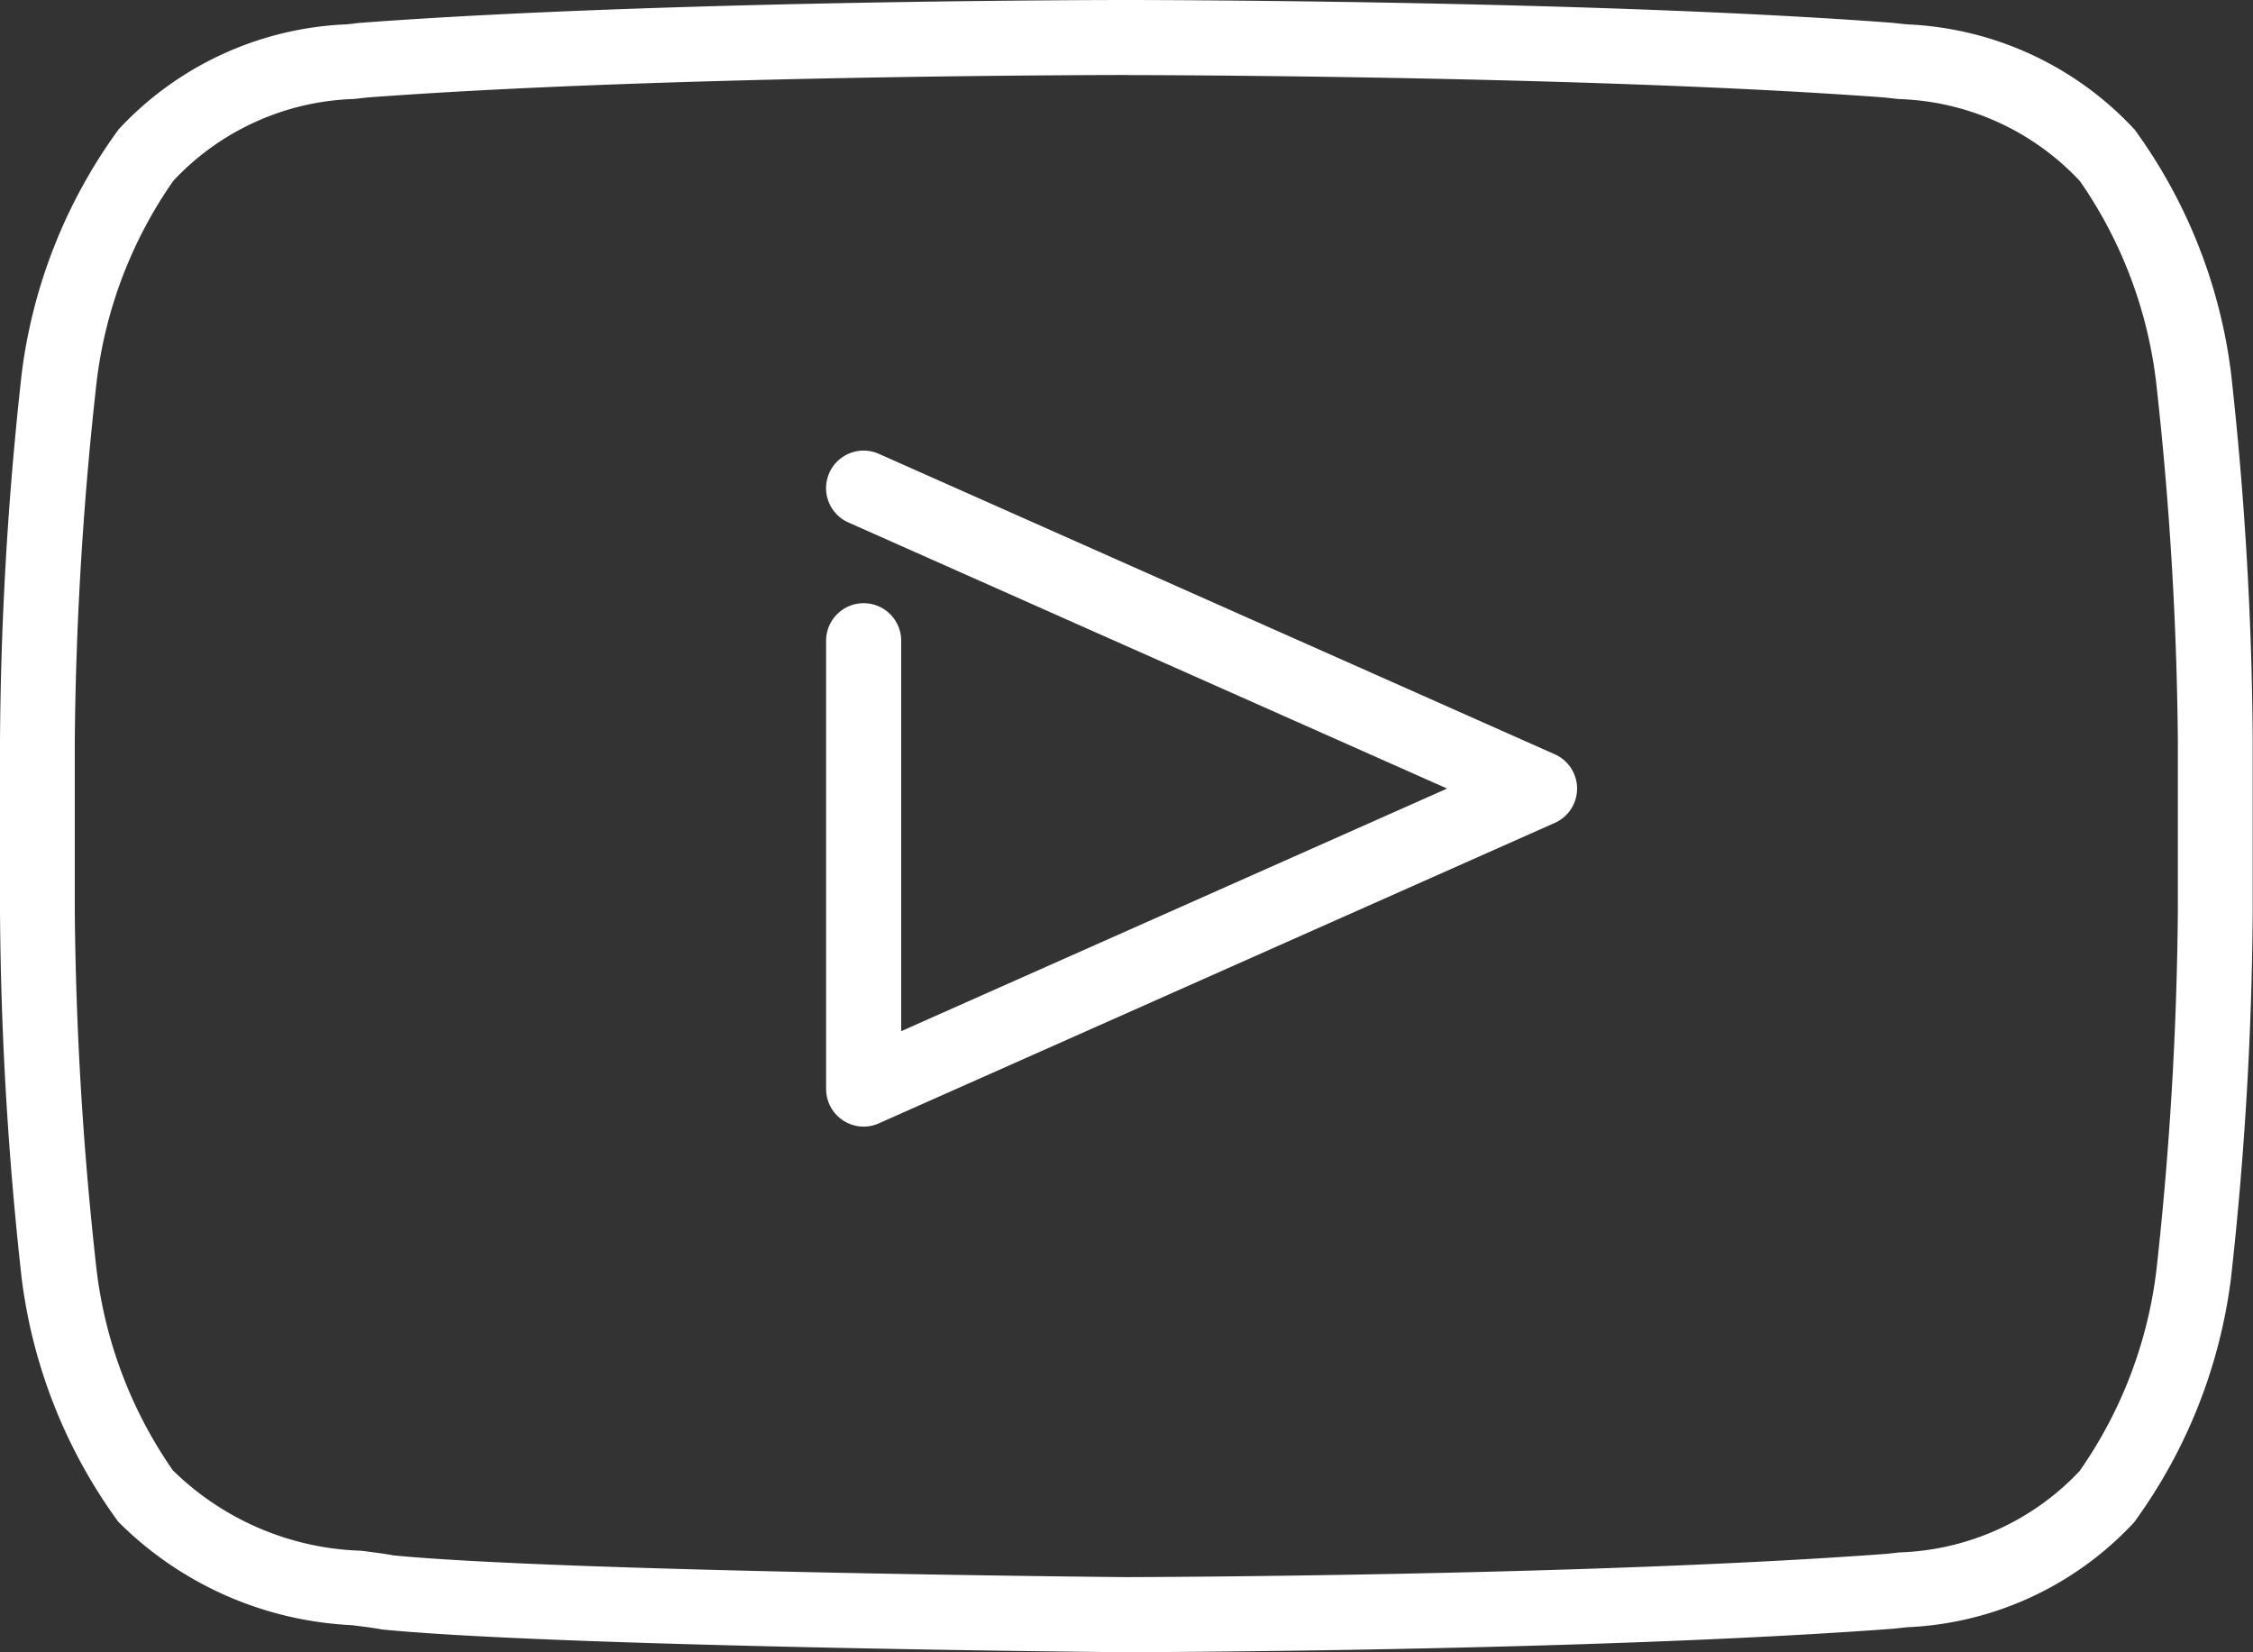<svg id="Youtube_1_" xmlns="http://www.w3.org/2000/svg" width="31.093" height="22.802" viewBox="0 0 31.093 22.802">
  <rect x="0" y="0" width="31.093" height="22.802" fill="#333333" stroke="none"/>
  <path id="Контур_50574" data-name="Контур 50574" d="M16.547,27.8h-.005c-.32,0-7.865-.077-10.265-.313-.151-.027-.279-.042-.422-.06A4.882,4.882,0,0,1,2.632,26,7.219,7.219,0,0,1,1.3,22.648,48.276,48.276,0,0,1,1,17.57V15.221a48.241,48.241,0,0,1,.3-5.07A7.243,7.243,0,0,1,2.639,6.783,4.548,4.548,0,0,1,5.781,5.336l.181-.02C10.163,5,16.477,5,16.54,5s6.39,0,10.567.314l.205.022A4.543,4.543,0,0,1,30.46,6.789a7.232,7.232,0,0,1,1.329,3.353,48.284,48.284,0,0,1,.3,5.08V17.57a48.243,48.243,0,0,1-.3,5.07,7.242,7.242,0,0,1-1.337,3.368,4.541,4.541,0,0,1-3.139,1.448l-.182.02C22.93,27.789,16.611,27.8,16.547,27.8Zm.006-21.765c-.075,0-6.351,0-10.49.311l-.179.02A3.567,3.567,0,0,0,3.393,7.494a6.1,6.1,0,0,0-1.061,2.79,48.049,48.049,0,0,0-.3,4.938V17.57a47.973,47.973,0,0,0,.3,4.946,6.12,6.12,0,0,0,1.053,2.774,3.881,3.881,0,0,0,2.6,1.11c.17.022.32.04.444.064,2.291.224,9.941.3,10.123.3.166,0,6.377-.016,10.482-.321l.18-.02A3.57,3.57,0,0,0,29.7,25.3a6.111,6.111,0,0,0,1.062-2.789,48.585,48.585,0,0,0,.294-4.938V15.221a48.087,48.087,0,0,0-.3-4.947A6.122,6.122,0,0,0,29.705,7.5a3.57,3.57,0,0,0-2.5-1.133l-.2-.022C22.892,6.04,16.615,6.036,16.553,6.036Z" transform="translate(-1 -5)" fill="#fff"/>
  <path id="Контур_50575" data-name="Контур 50575" d="M12.518,20.328A.519.519,0,0,1,12,19.81V13.623a.518.518,0,1,1,1.036,0v5.388l7.534-3.348-8.263-3.672a.518.518,0,1,1,.421-.947l9.328,4.146a.518.518,0,0,1,0,.947l-9.328,4.146A.515.515,0,0,1,12.518,20.328Z" transform="translate(-0.599 -4.781)" fill="#fff"/>
</svg>
